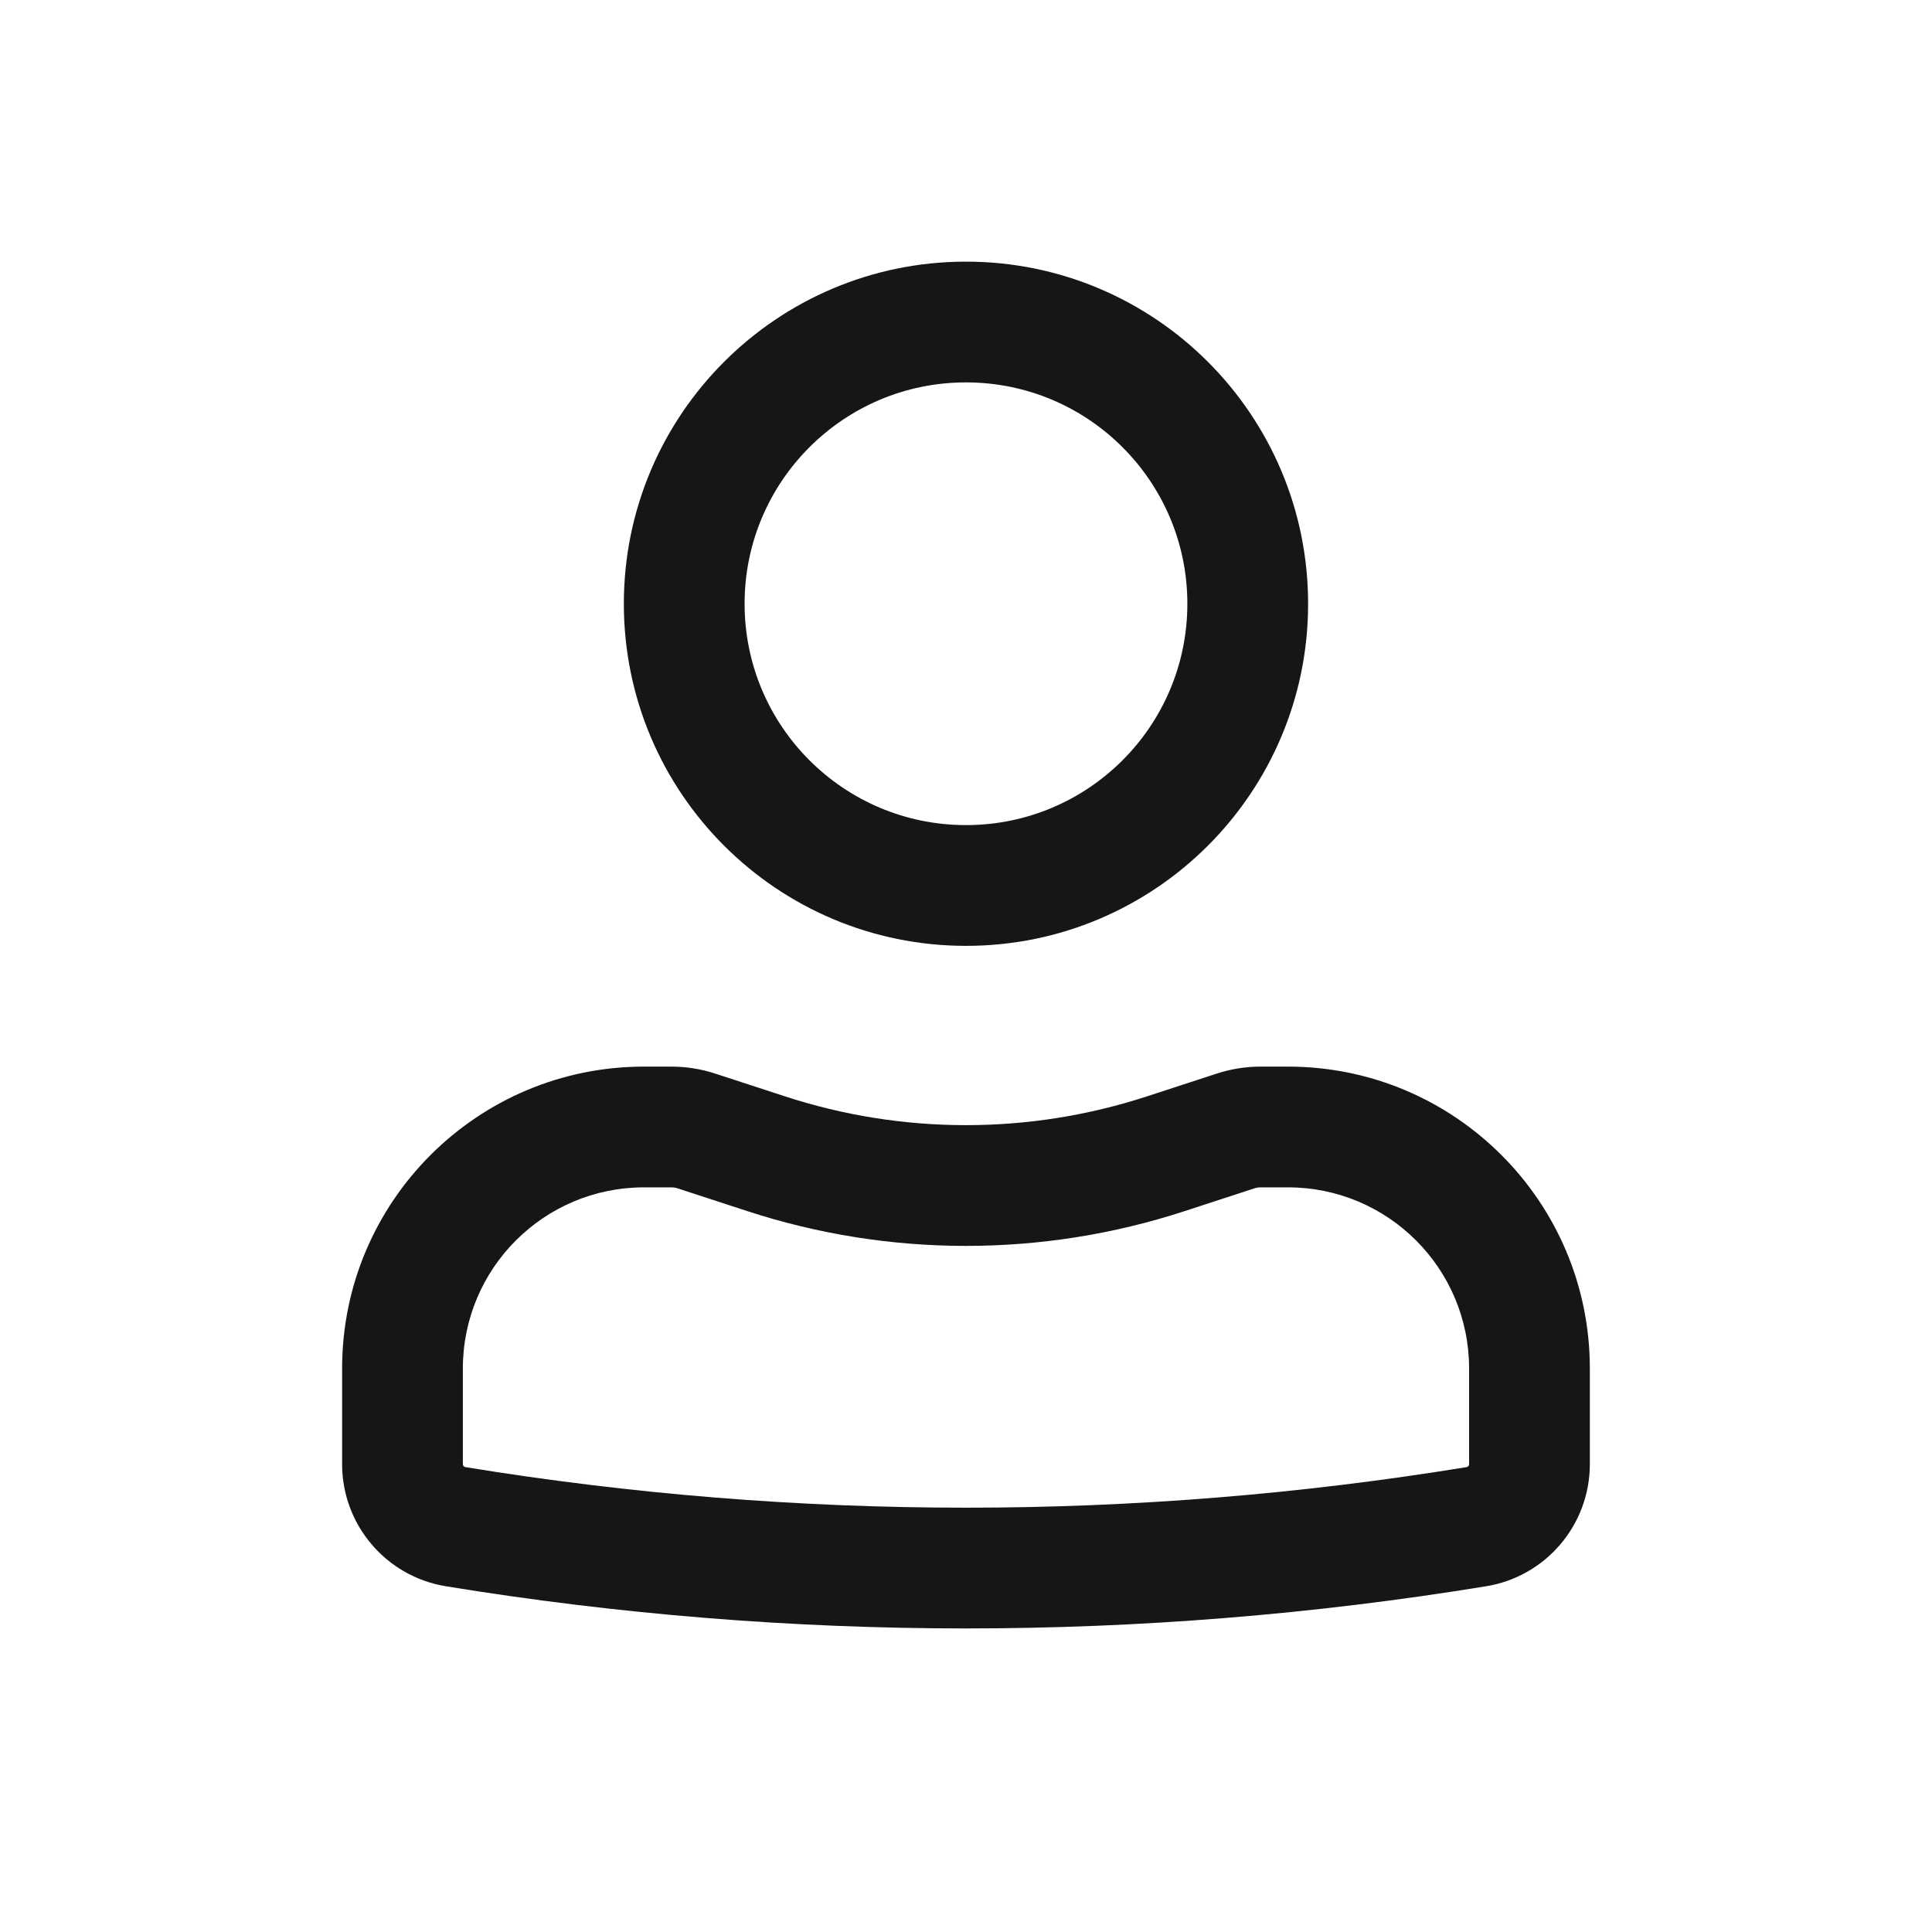 <svg width="40" height="40" viewBox="0 0 40 40" fill="none" xmlns="http://www.w3.org/2000/svg">
<path fill-rule="evenodd" clip-rule="evenodd" d="M12.916 12.5C12.916 8.588 16.088 5.417 20 5.417C23.912 5.417 27.083 8.588 27.083 12.5C27.083 16.412 23.912 19.583 20 19.583C16.088 19.583 12.916 16.412 12.916 12.5ZM20 7.917C17.468 7.917 15.416 9.969 15.416 12.5C15.416 15.031 17.468 17.083 20 17.083C22.531 17.083 24.583 15.031 24.583 12.5C24.583 9.969 22.531 7.917 20 7.917Z" fill="#171616"/>
<path fill-rule="evenodd" clip-rule="evenodd" d="M13.333 24.583C11.262 24.583 9.583 26.262 9.583 28.333V30.314C9.583 30.344 9.605 30.37 9.635 30.375C16.499 31.495 23.5 31.495 30.365 30.375C30.395 30.37 30.416 30.344 30.416 30.314V28.333C30.416 26.262 28.737 24.583 26.666 24.583H26.098C26.054 24.583 26.011 24.59 25.969 24.604L24.526 25.075C21.585 26.035 18.414 26.035 15.473 25.075L14.03 24.604C13.989 24.59 13.945 24.583 13.901 24.583H13.333ZM7.083 28.333C7.083 24.882 9.881 22.083 13.333 22.083H13.901C14.209 22.083 14.514 22.132 14.806 22.227L16.249 22.698C18.686 23.494 21.313 23.494 23.75 22.698L25.193 22.227C25.485 22.132 25.791 22.083 26.098 22.083H26.666C30.118 22.083 32.916 24.882 32.916 28.333V30.314C32.916 31.569 32.007 32.64 30.768 32.842C23.636 34.006 16.363 34.006 9.232 32.842C7.993 32.64 7.083 31.569 7.083 30.314V28.333Z" fill="#171616"/>
</svg>

